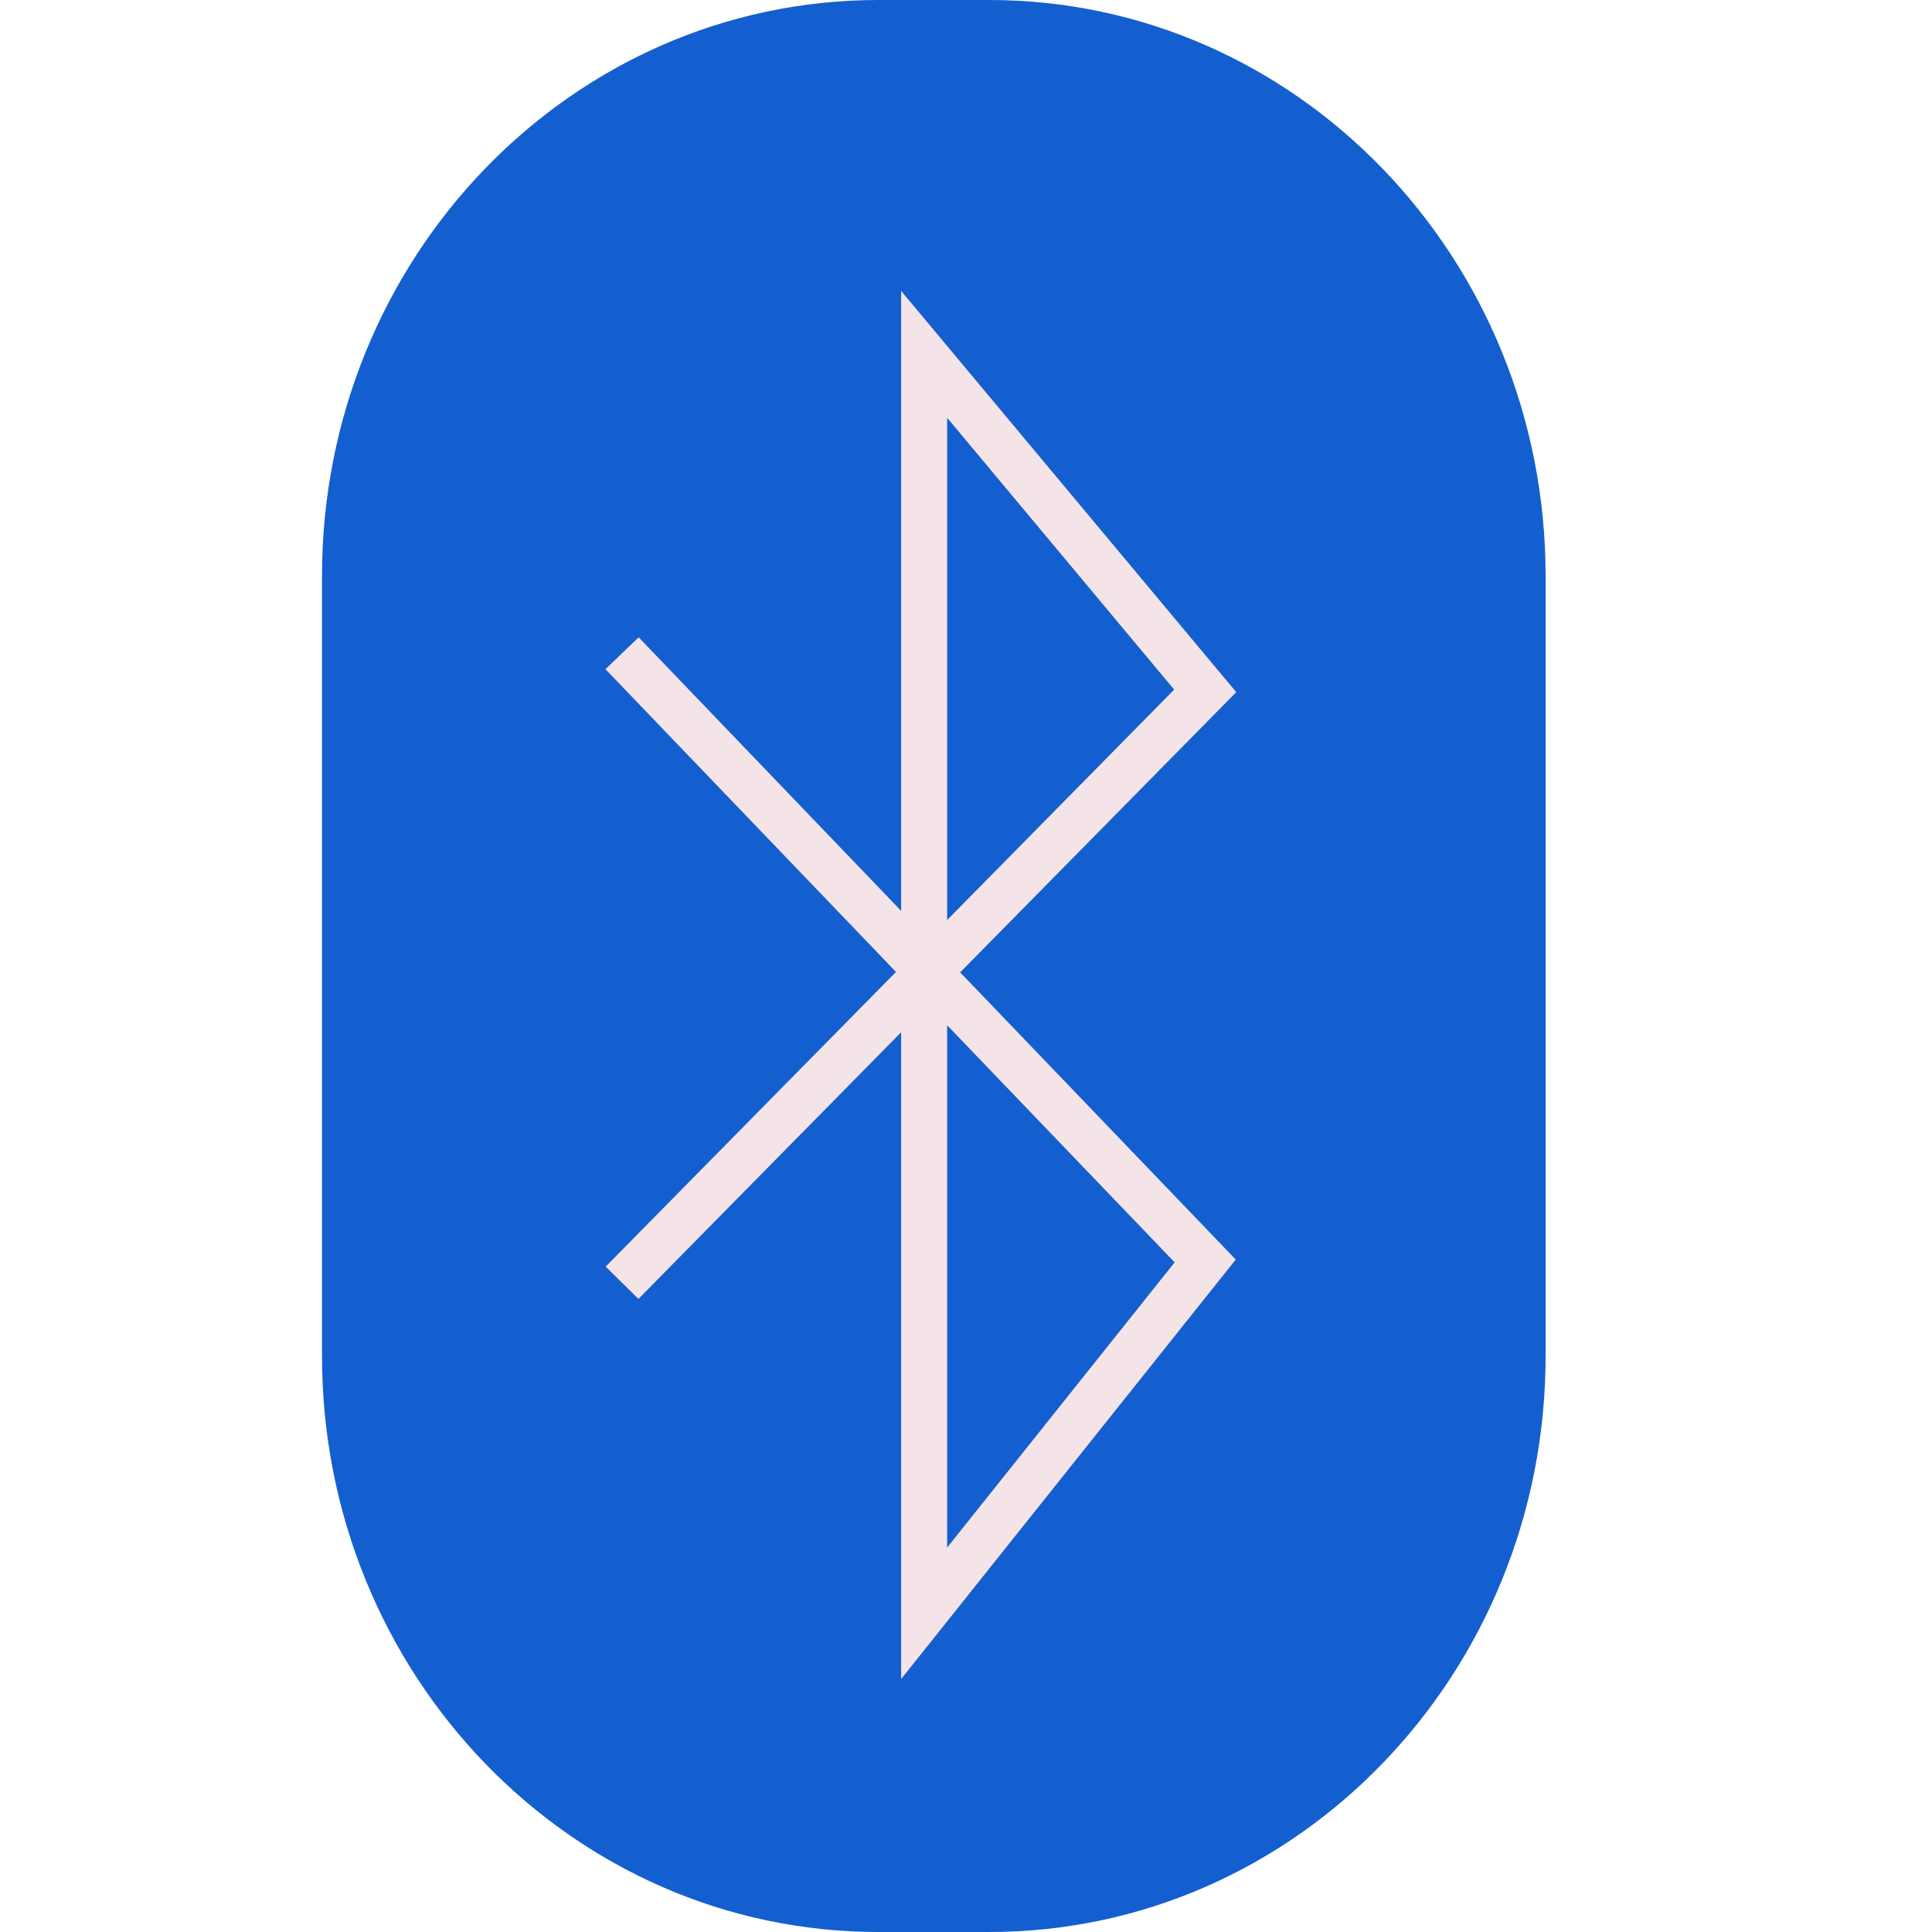 <?xml version="1.0" encoding="UTF-8"?>
<svg xmlns="http://www.w3.org/2000/svg" width="42" height="42" viewBox="0 0 42 42" fill="none">
  <path d="M21.505 0H19.095C12.415 0 7 5.607 7 12.523V29.477C7 36.393 12.415 42 19.095 42H21.505C28.185 42 33.6 36.393 33.6 29.477V12.523C33.6 5.607 28.185 0 21.505 0Z" fill="#145FCF"></path>
  <path d="M13.523 14.201L26.2 27.412L20.09 35.072V7.703L26.2 15.019L13.523 27.886" stroke="#F5E4E7"></path>
</svg>
